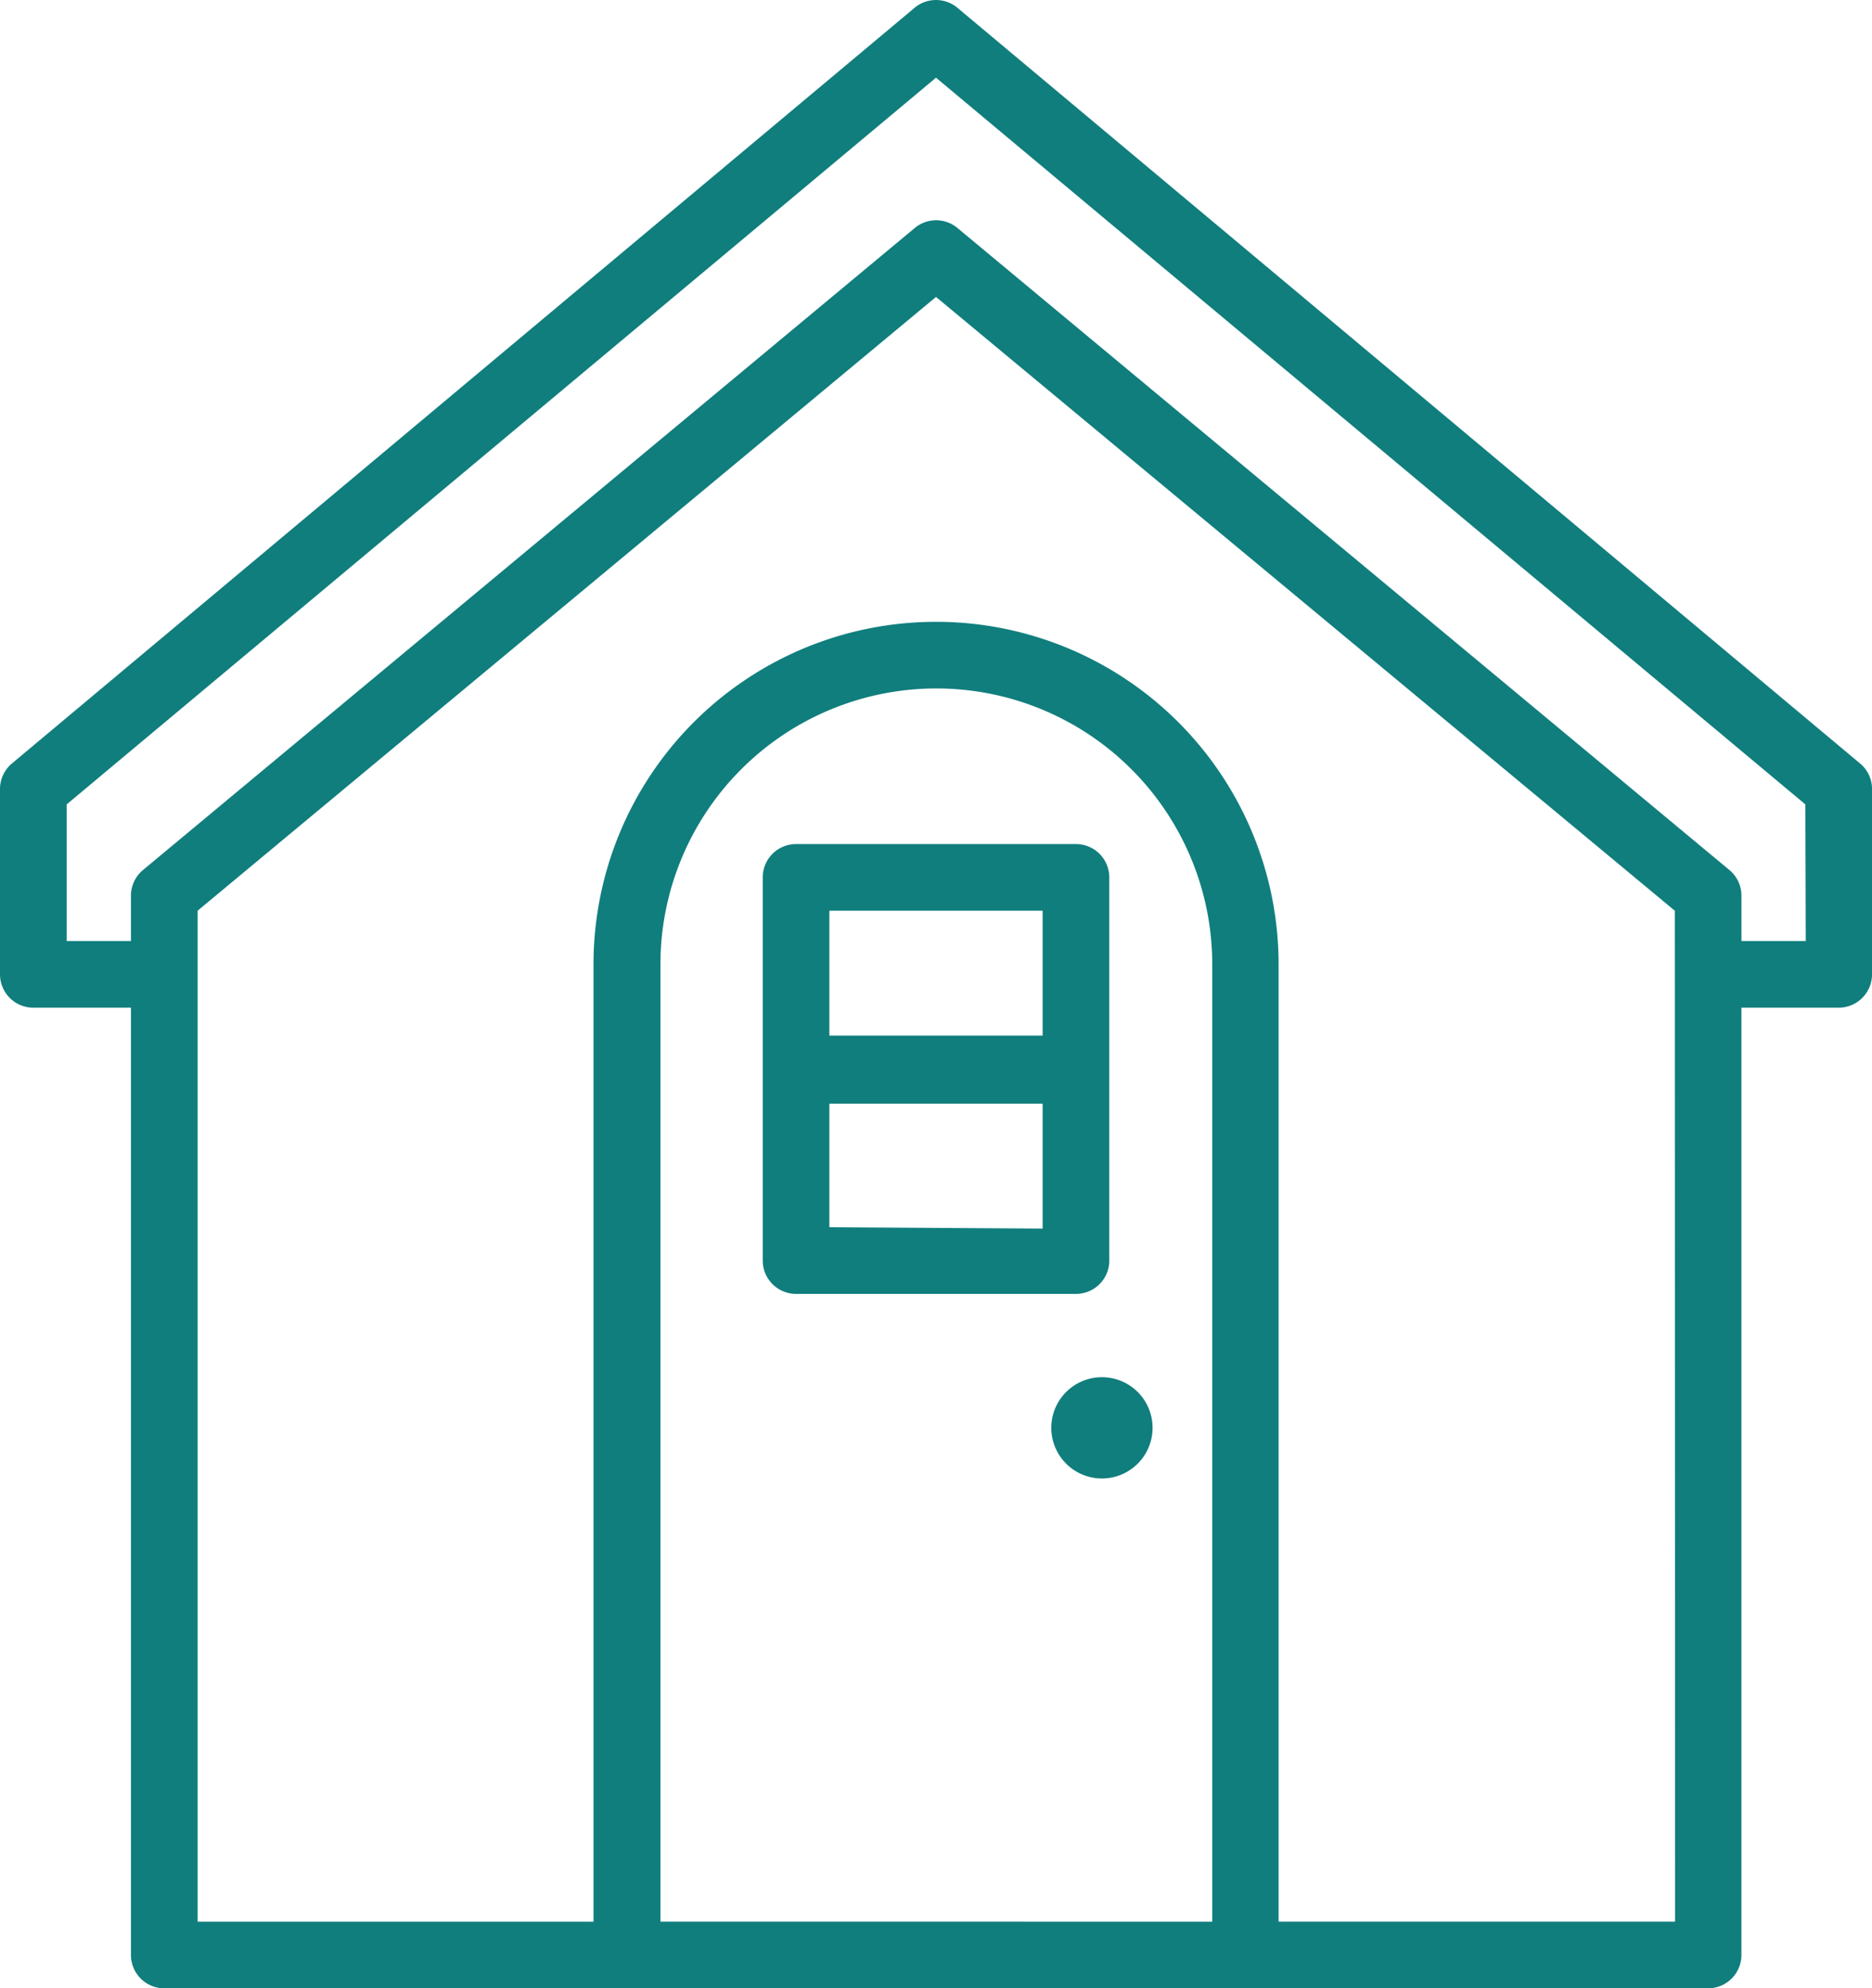 <svg xmlns="http://www.w3.org/2000/svg" width="110.086" height="116.928"><defs><style>.a{fill:#107e7d}</style></defs><path d="M109.381 44.896 56.297.454a1.96 1.96 0 0 0-2.508 0L.705 44.896A1.96 1.96 0 0 0 0 46.385V57.3a1.96 1.96 0 0 0 1.96 1.96h5.741v55.71a1.96 1.96 0 0 0 1.96 1.96h90.785a1.96 1.96 0 0 0 1.96-1.96V59.26h5.722a1.96 1.96 0 0 0 1.96-1.96V46.386a1.959 1.959 0 0 0-.705-1.489ZM38.838 113.01V56.712a16.225 16.225 0 1 1 32.45 0v56.3Zm59.668 0H75.19V56.712a20.144 20.144 0 1 0-40.288 0v56.3H11.62V53.558l43.423-36.095L98.49 53.558Zm7.684-57.669h-3.782v-2.665a1.96 1.96 0 0 0-.705-1.509l-45.4-37.76a1.96 1.96 0 0 0-2.508 0L8.406 51.167a1.96 1.96 0 0 0-.705 1.509v2.665H3.919v-8.034L55.043 4.569l51.124 42.737Z" class="a"/><path d="M65.233 74.211V51.598a1.96 1.96 0 0 0-1.959-1.96h-16.46a1.96 1.96 0 0 0-1.96 1.96v22.534a1.96 1.96 0 0 0 1.96 1.96h16.46a1.96 1.96 0 0 0 1.959-1.881Zm-3.919-20.654v7.348H48.773v-7.348ZM48.773 72.173v-7.27h12.541v7.348ZM64.801 80.991a2.978 2.978 0 1 0 2.978 2.959 2.978 2.978 0 0 0-2.978-2.959Z" class="a"/></svg>